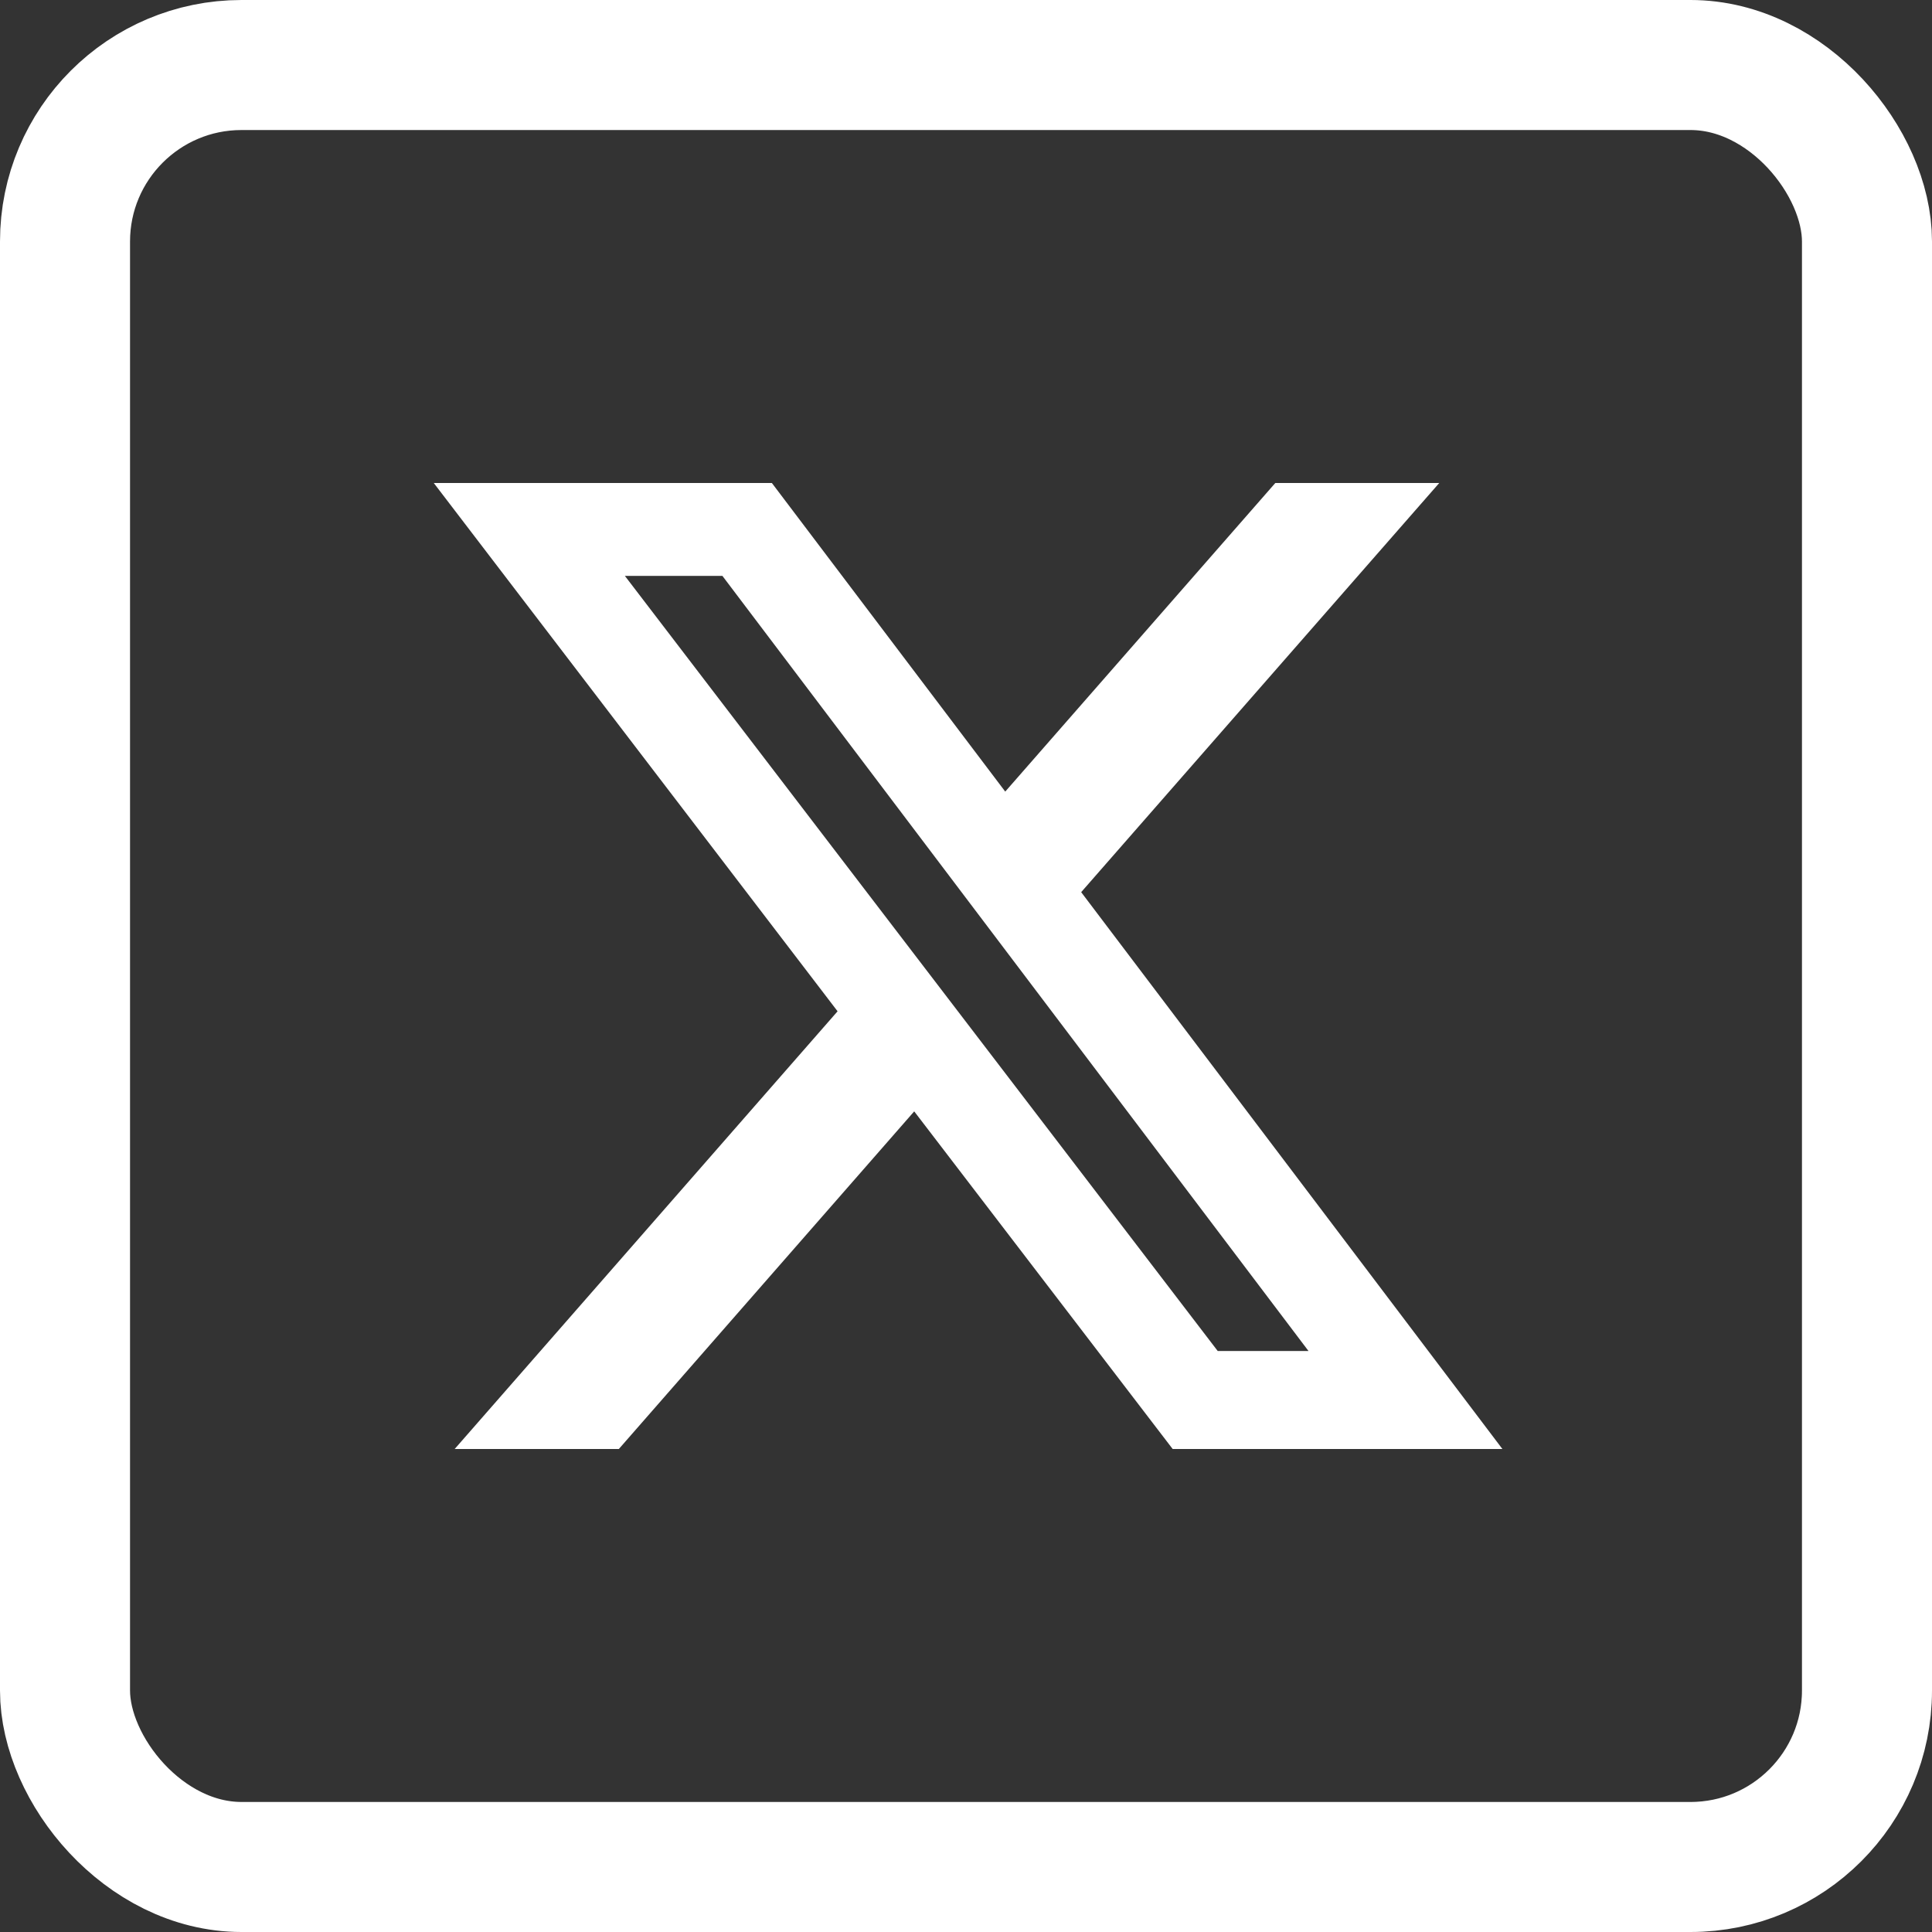 <svg width="104" height="104" viewBox="0 0 104 104" fill="none" xmlns="http://www.w3.org/2000/svg">
<rect x="0" y="0" width="104" height="104" fill="#333333" stroke="none"/>
<rect x="3.5" y="3.5" width="97" height="97" rx="9.5" stroke="white" stroke-width="7"/>
<path d="M68.65 26H77.475L58.2 48.025L80.875 78H63.125L49.212 59.825L33.312 78H24.475L45.087 54.438L23.35 26H41.55L54.112 42.612L68.65 26ZM65.55 72.725H70.437L38.887 31H33.637L65.55 72.725Z" fill="white"/>
</svg>
